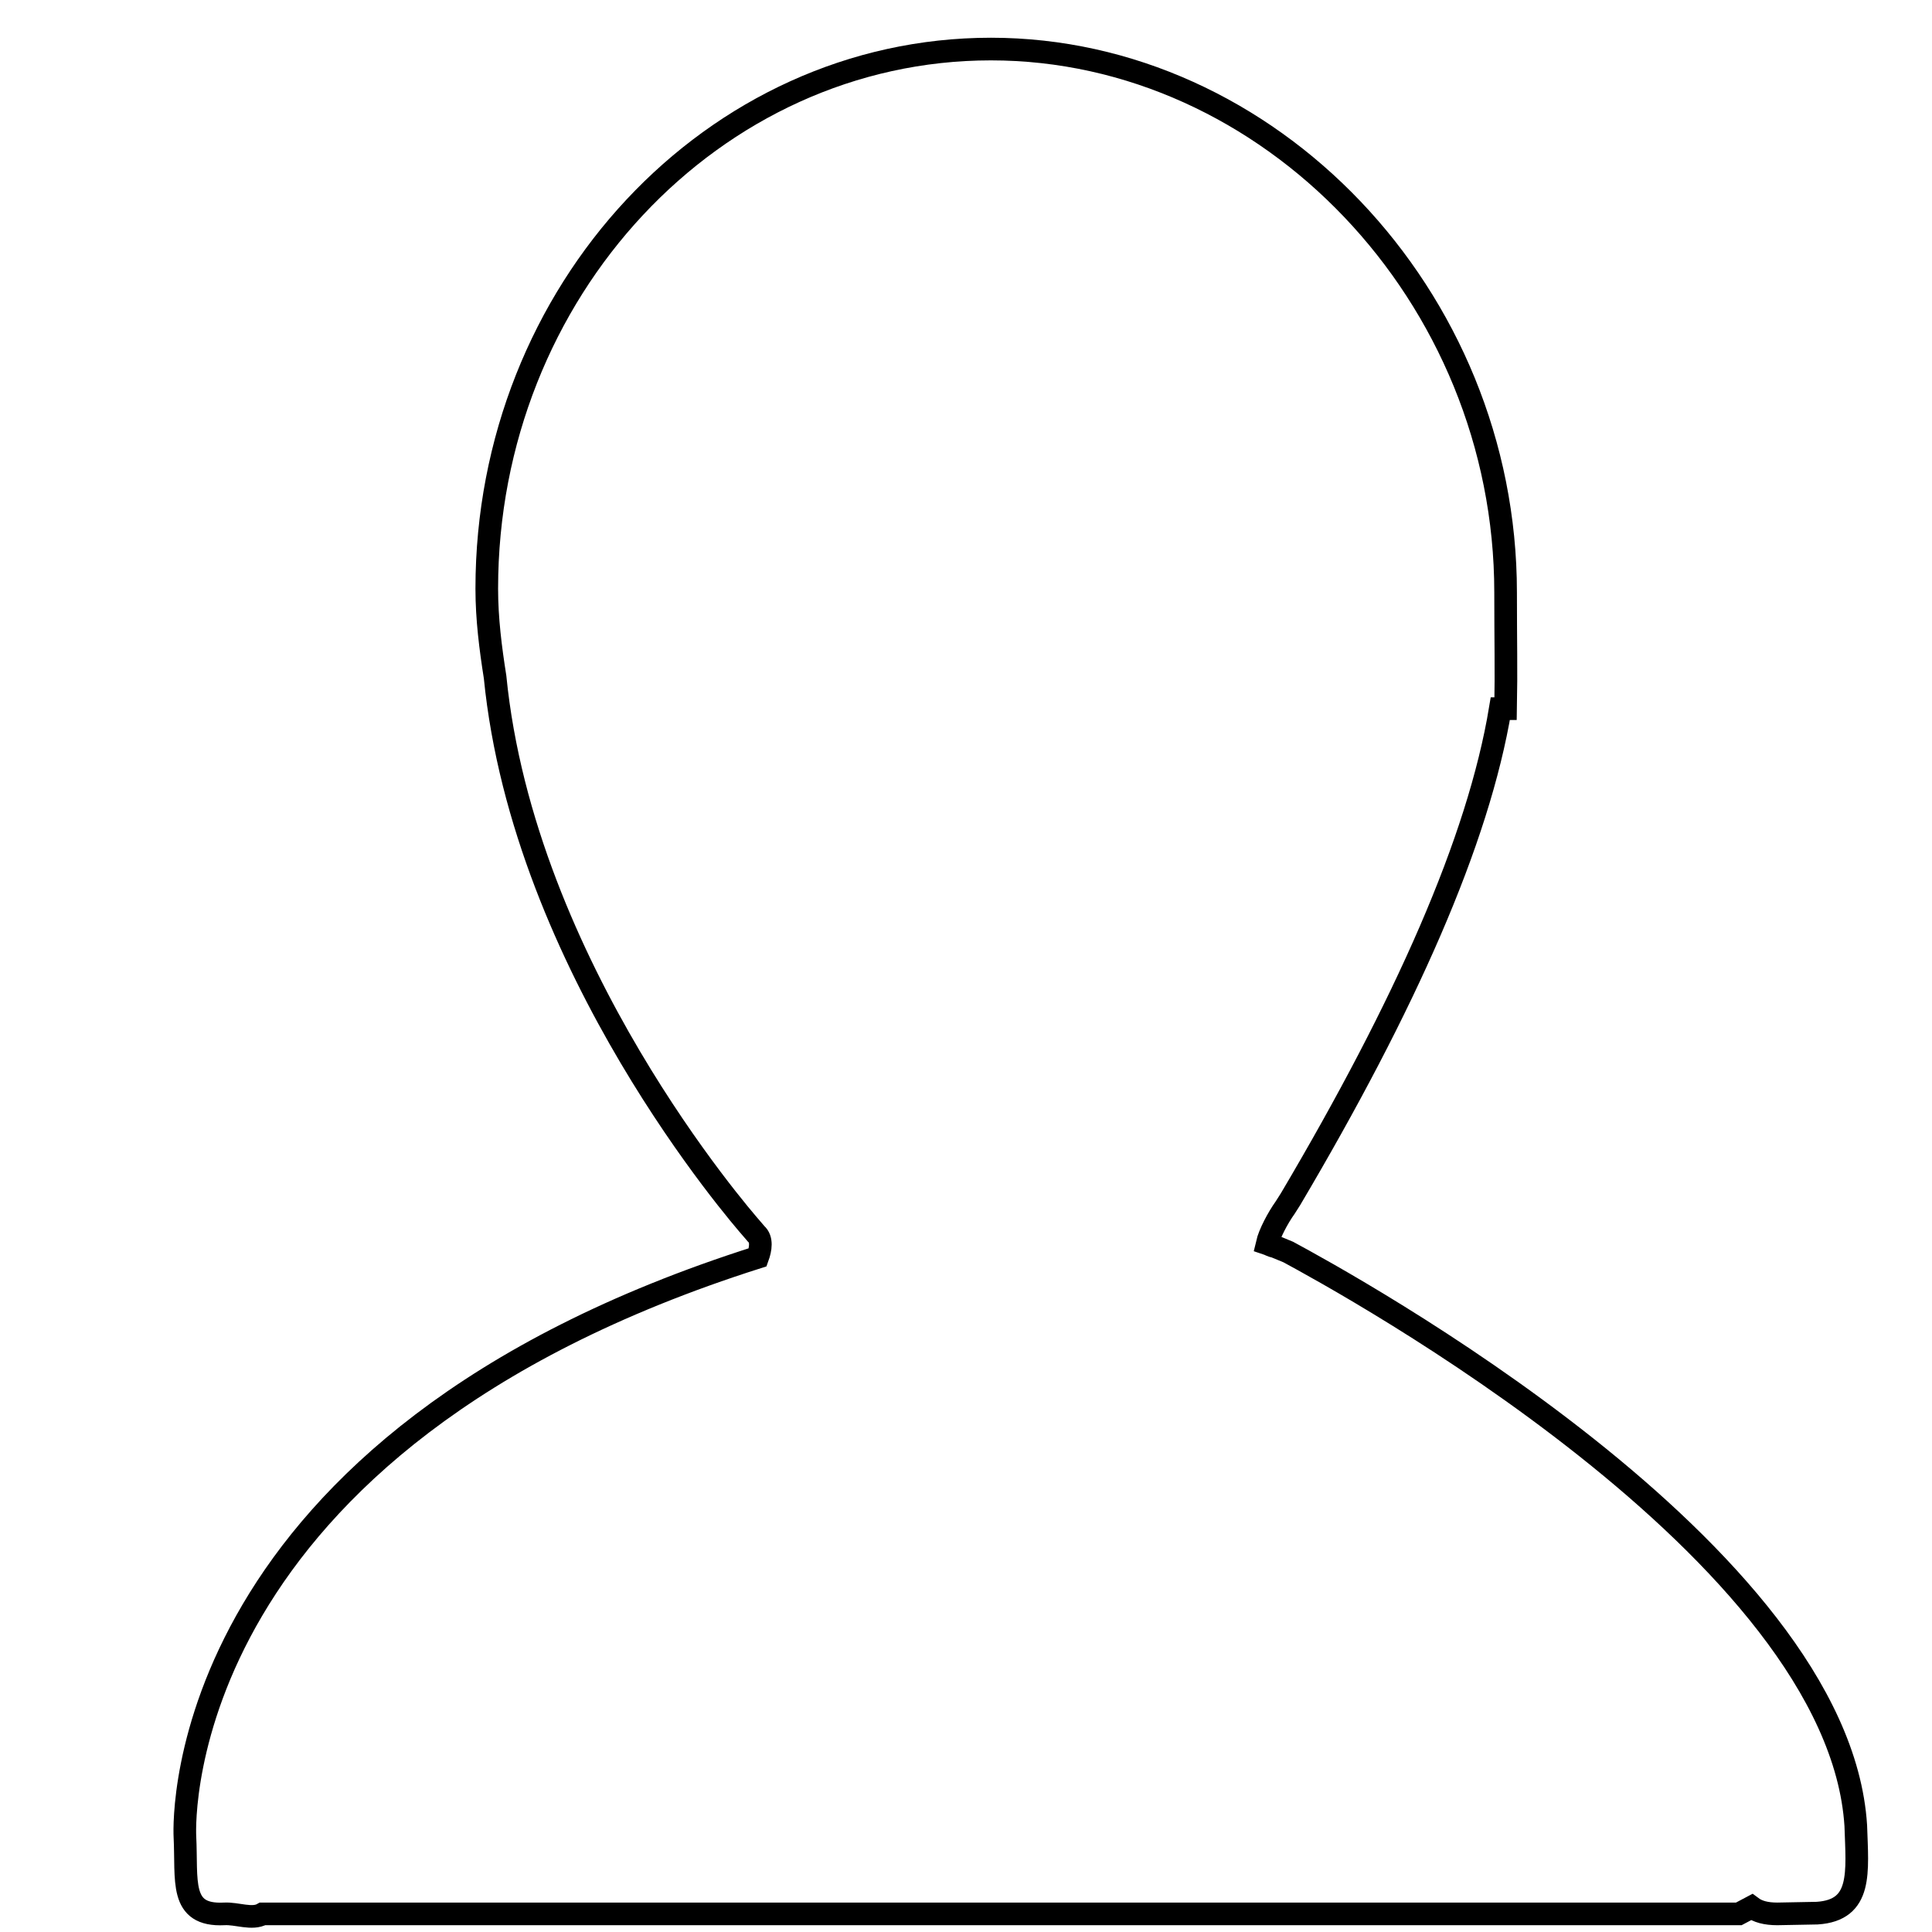 <?xml version="1.0" encoding="utf-8"?>
<!-- Svg Vector Icons : http://www.onlinewebfonts.com/icon -->
<!DOCTYPE svg PUBLIC "-//W3C//DTD SVG 1.1//EN" "http://www.w3.org/Graphics/SVG/1.1/DTD/svg11.dtd">
<svg version="1.1" xmlns="http://www.w3.org/2000/svg" xmlns:xlink="http://www.w3.org/1999/xlink" x="0px" y="0px" viewBox="0 0 256 256" enable-background="new 0 0 256 256" xml:space="preserve">
<g><g><path stroke-width="3" fill-opacity="0" stroke="#000000"  d="M10,2.1L10,2.1L10,2.1z"/><path stroke-width="3" fill-opacity="0" stroke="#000000"  d="M240.8,253.5c-0.2,0-5.1,0.1-5.3,0.1c-1.5,0-2.6-0.3-3.4-0.9l-1.7,0.9H34.8c-1.4,0.8-3.4-0.1-5.1,0c-6,0.3-4.9-4.4-5.2-10.3c-0.1-2.2-1.3-52.2,75.9-76.7c0.4-1.1,0.6-2.4-0.2-3.1l-0.6-0.7c-1.4-1.6-30.2-34.7-34-73.1c-0.6-3.8-1.1-7.7-1.1-11.7c0-39.4,30-71.5,66.8-71.5c36.8,0,68.2,32.6,68.2,72c0,6.4,0.1,10.3,0,15.4h-0.7c-2.9,17.5-12.6,39.3-27.8,65l-0.7,1.1c-1,1.4-2.1,3.5-2.4,4.8c0.3,0.1,0.6,0.3,1.1,0.4l1.7,0.7c7.4,4,72.9,39.7,75.2,76C246.1,248.1,246.8,253.1,240.8,253.5L240.8,253.5z"/></g></g>
</svg>